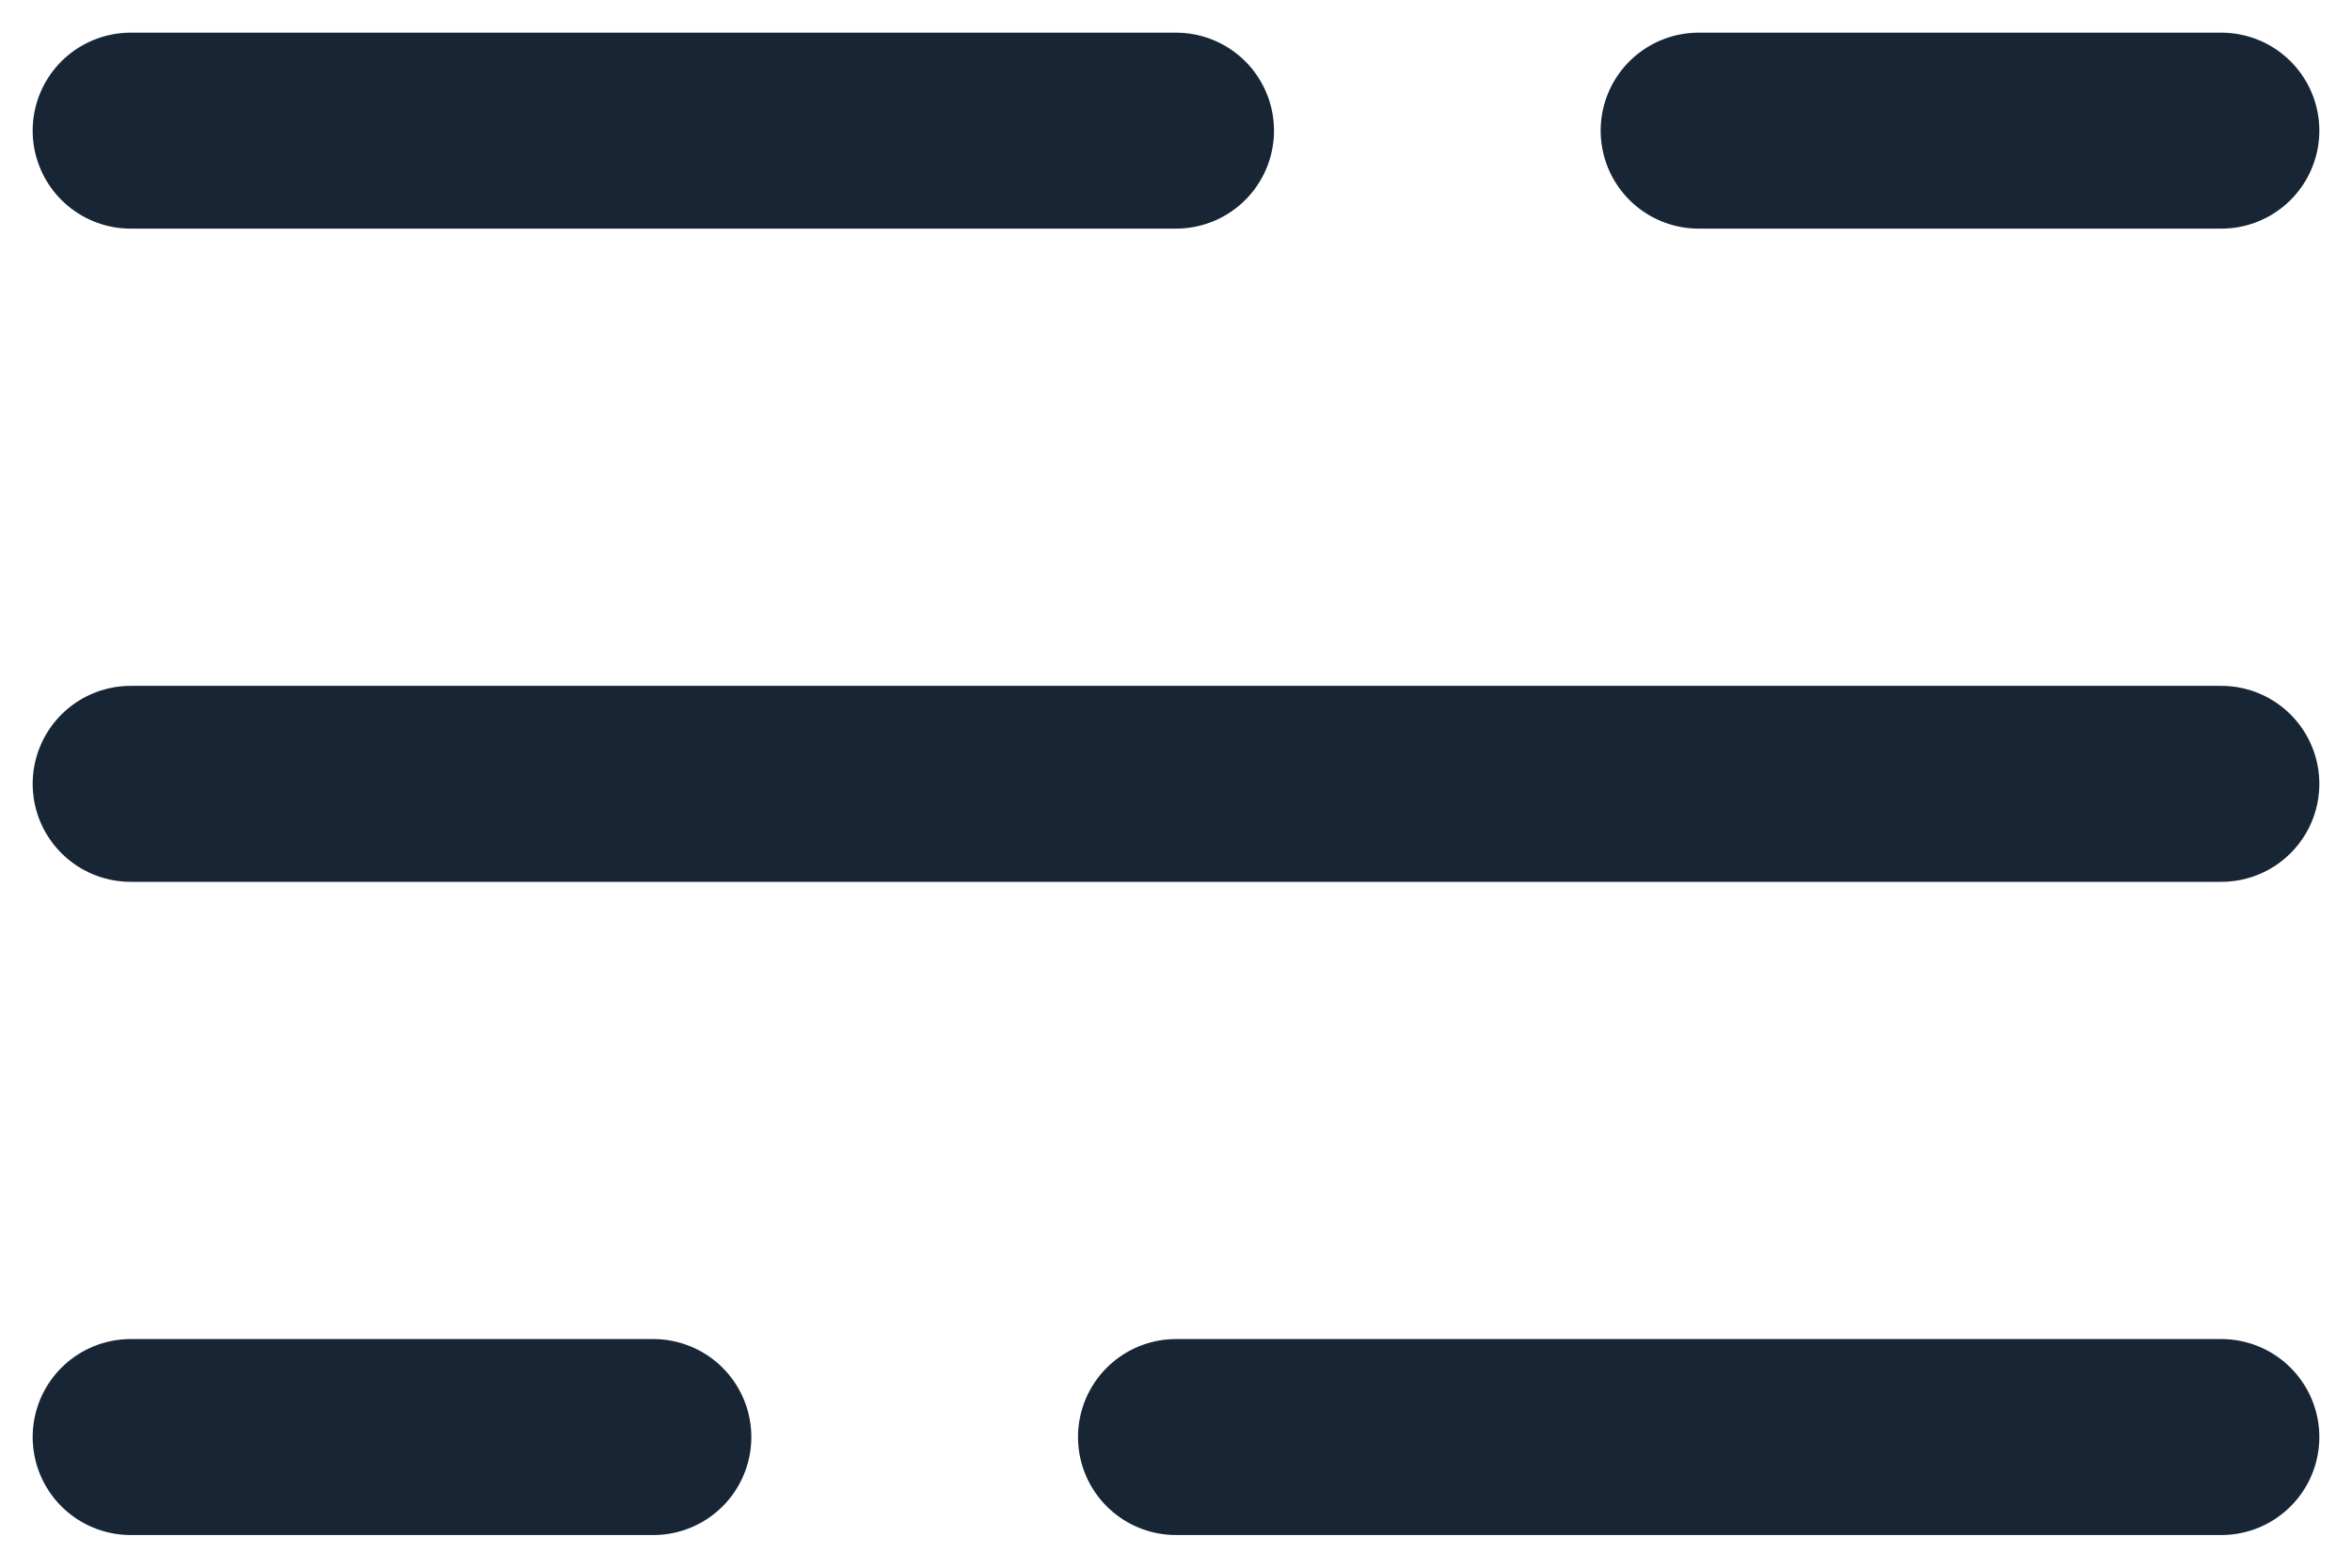<?xml version="1.0" encoding="UTF-8"?> <svg xmlns="http://www.w3.org/2000/svg" width="18" height="12" viewBox="0 0 18 12" fill="none"> <path d="M1 11H5M9 11H17M1 6H17M1 1H9M13 1H17" stroke="#182535" stroke-width="1.5" stroke-linecap="round" stroke-linejoin="round"></path> </svg> 